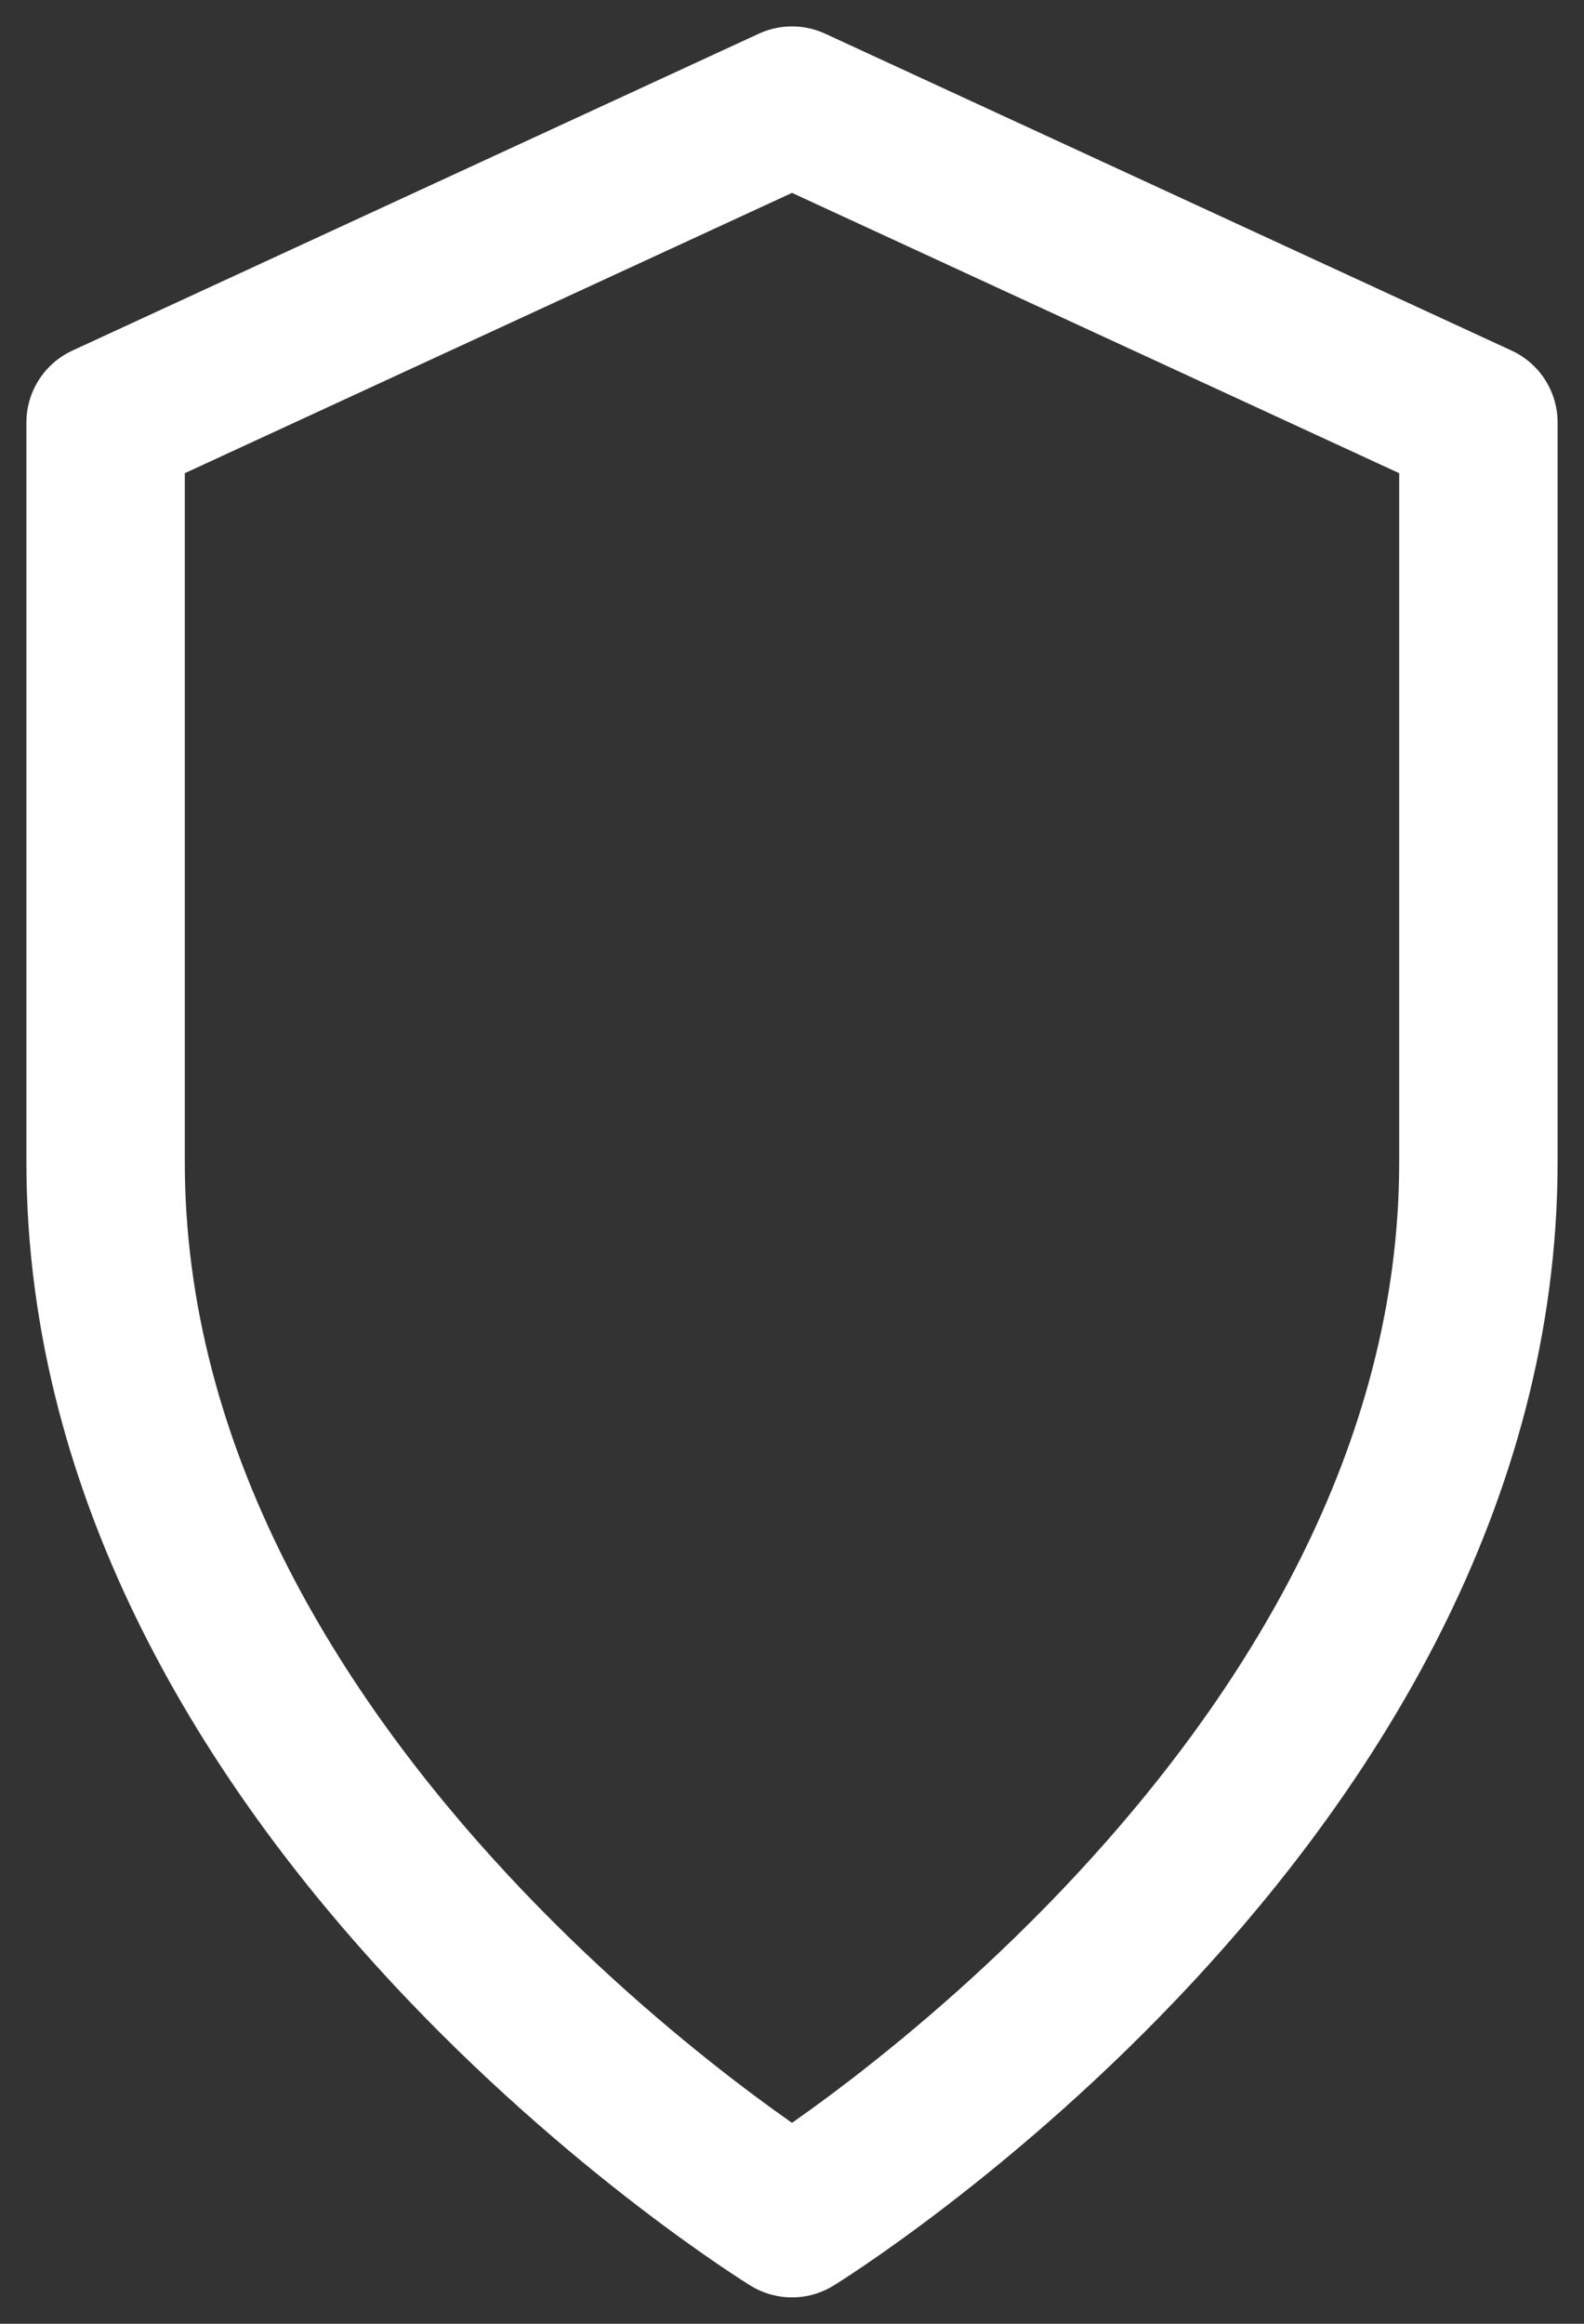<?xml version="1.0" encoding="UTF-8"?> <svg xmlns="http://www.w3.org/2000/svg" width="30" height="44" viewBox="0 0 30 44" fill="none"><rect x="0" y="0" width="30" height="44" fill="#333333" stroke="none"/><path d="M15 42C15 42 28 34 28 22V8L15 2L2 8V22C2 34 15 42 15 42Z" stroke="white" stroke-width="3" stroke-linecap="round" stroke-linejoin="round"></path></svg> 